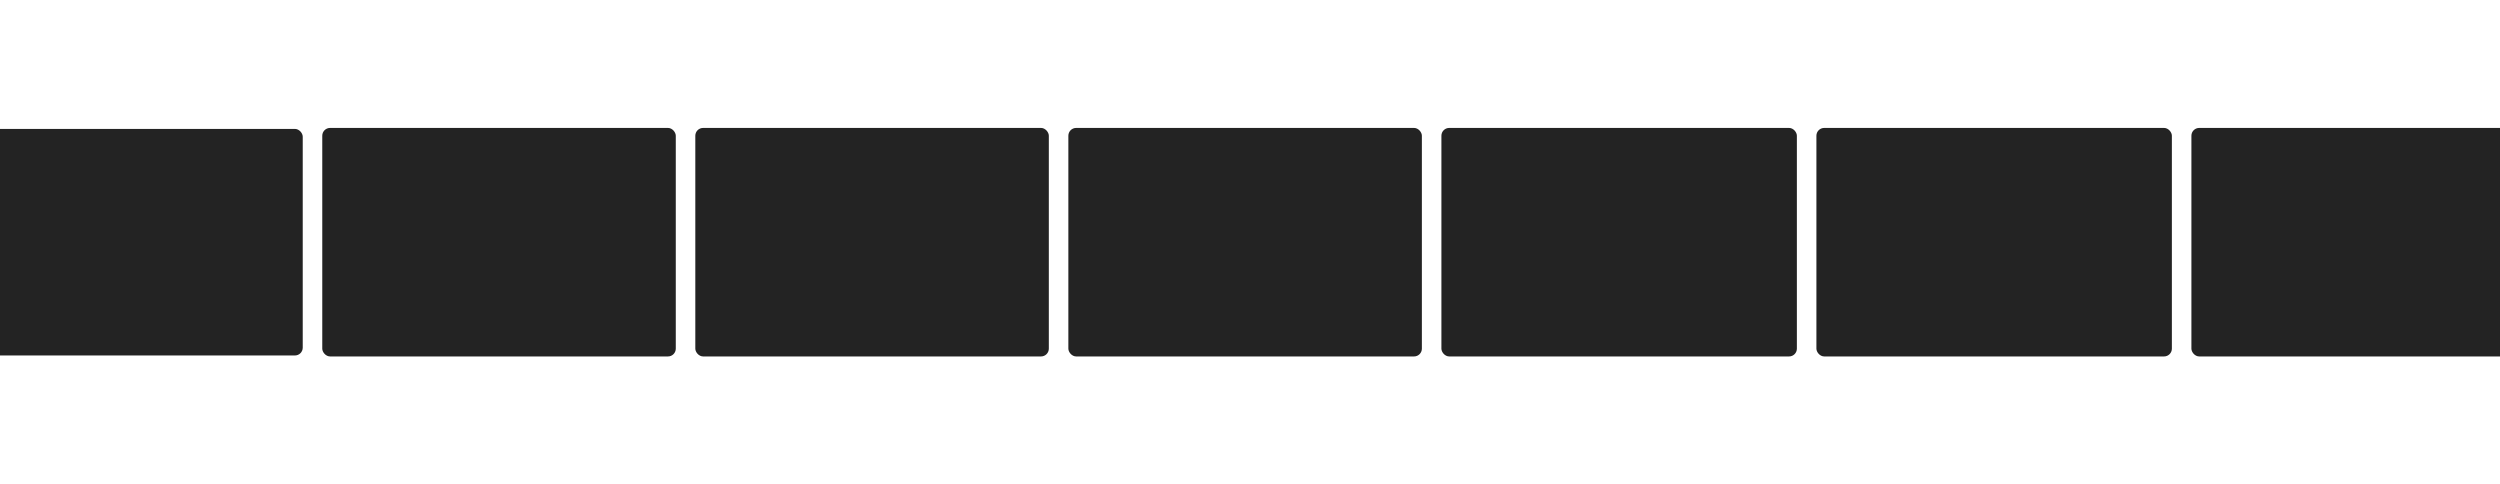 <svg width="1280" height="248" viewBox="0 0 1280 248" fill="none" xmlns="http://www.w3.org/2000/svg">
<rect x="-25" y="66" width="180" height="116" rx="4" fill="#232323"/>
<rect x="165" y="65.5" width="181" height="117" rx="4" fill="#232323"/>
<rect x="356" y="65.5" width="181" height="117" rx="4" fill="#232323"/>
<rect x="547" y="65.5" width="181" height="117" rx="4" fill="#232323"/>
<rect x="738" y="65.5" width="182" height="117" rx="4" fill="#232323"/>
<rect x="930" y="65.5" width="182" height="117" rx="4" fill="#232323"/>
<rect x="1122" y="65.5" width="182" height="117" rx="4" fill="#232323"/>
</svg>
